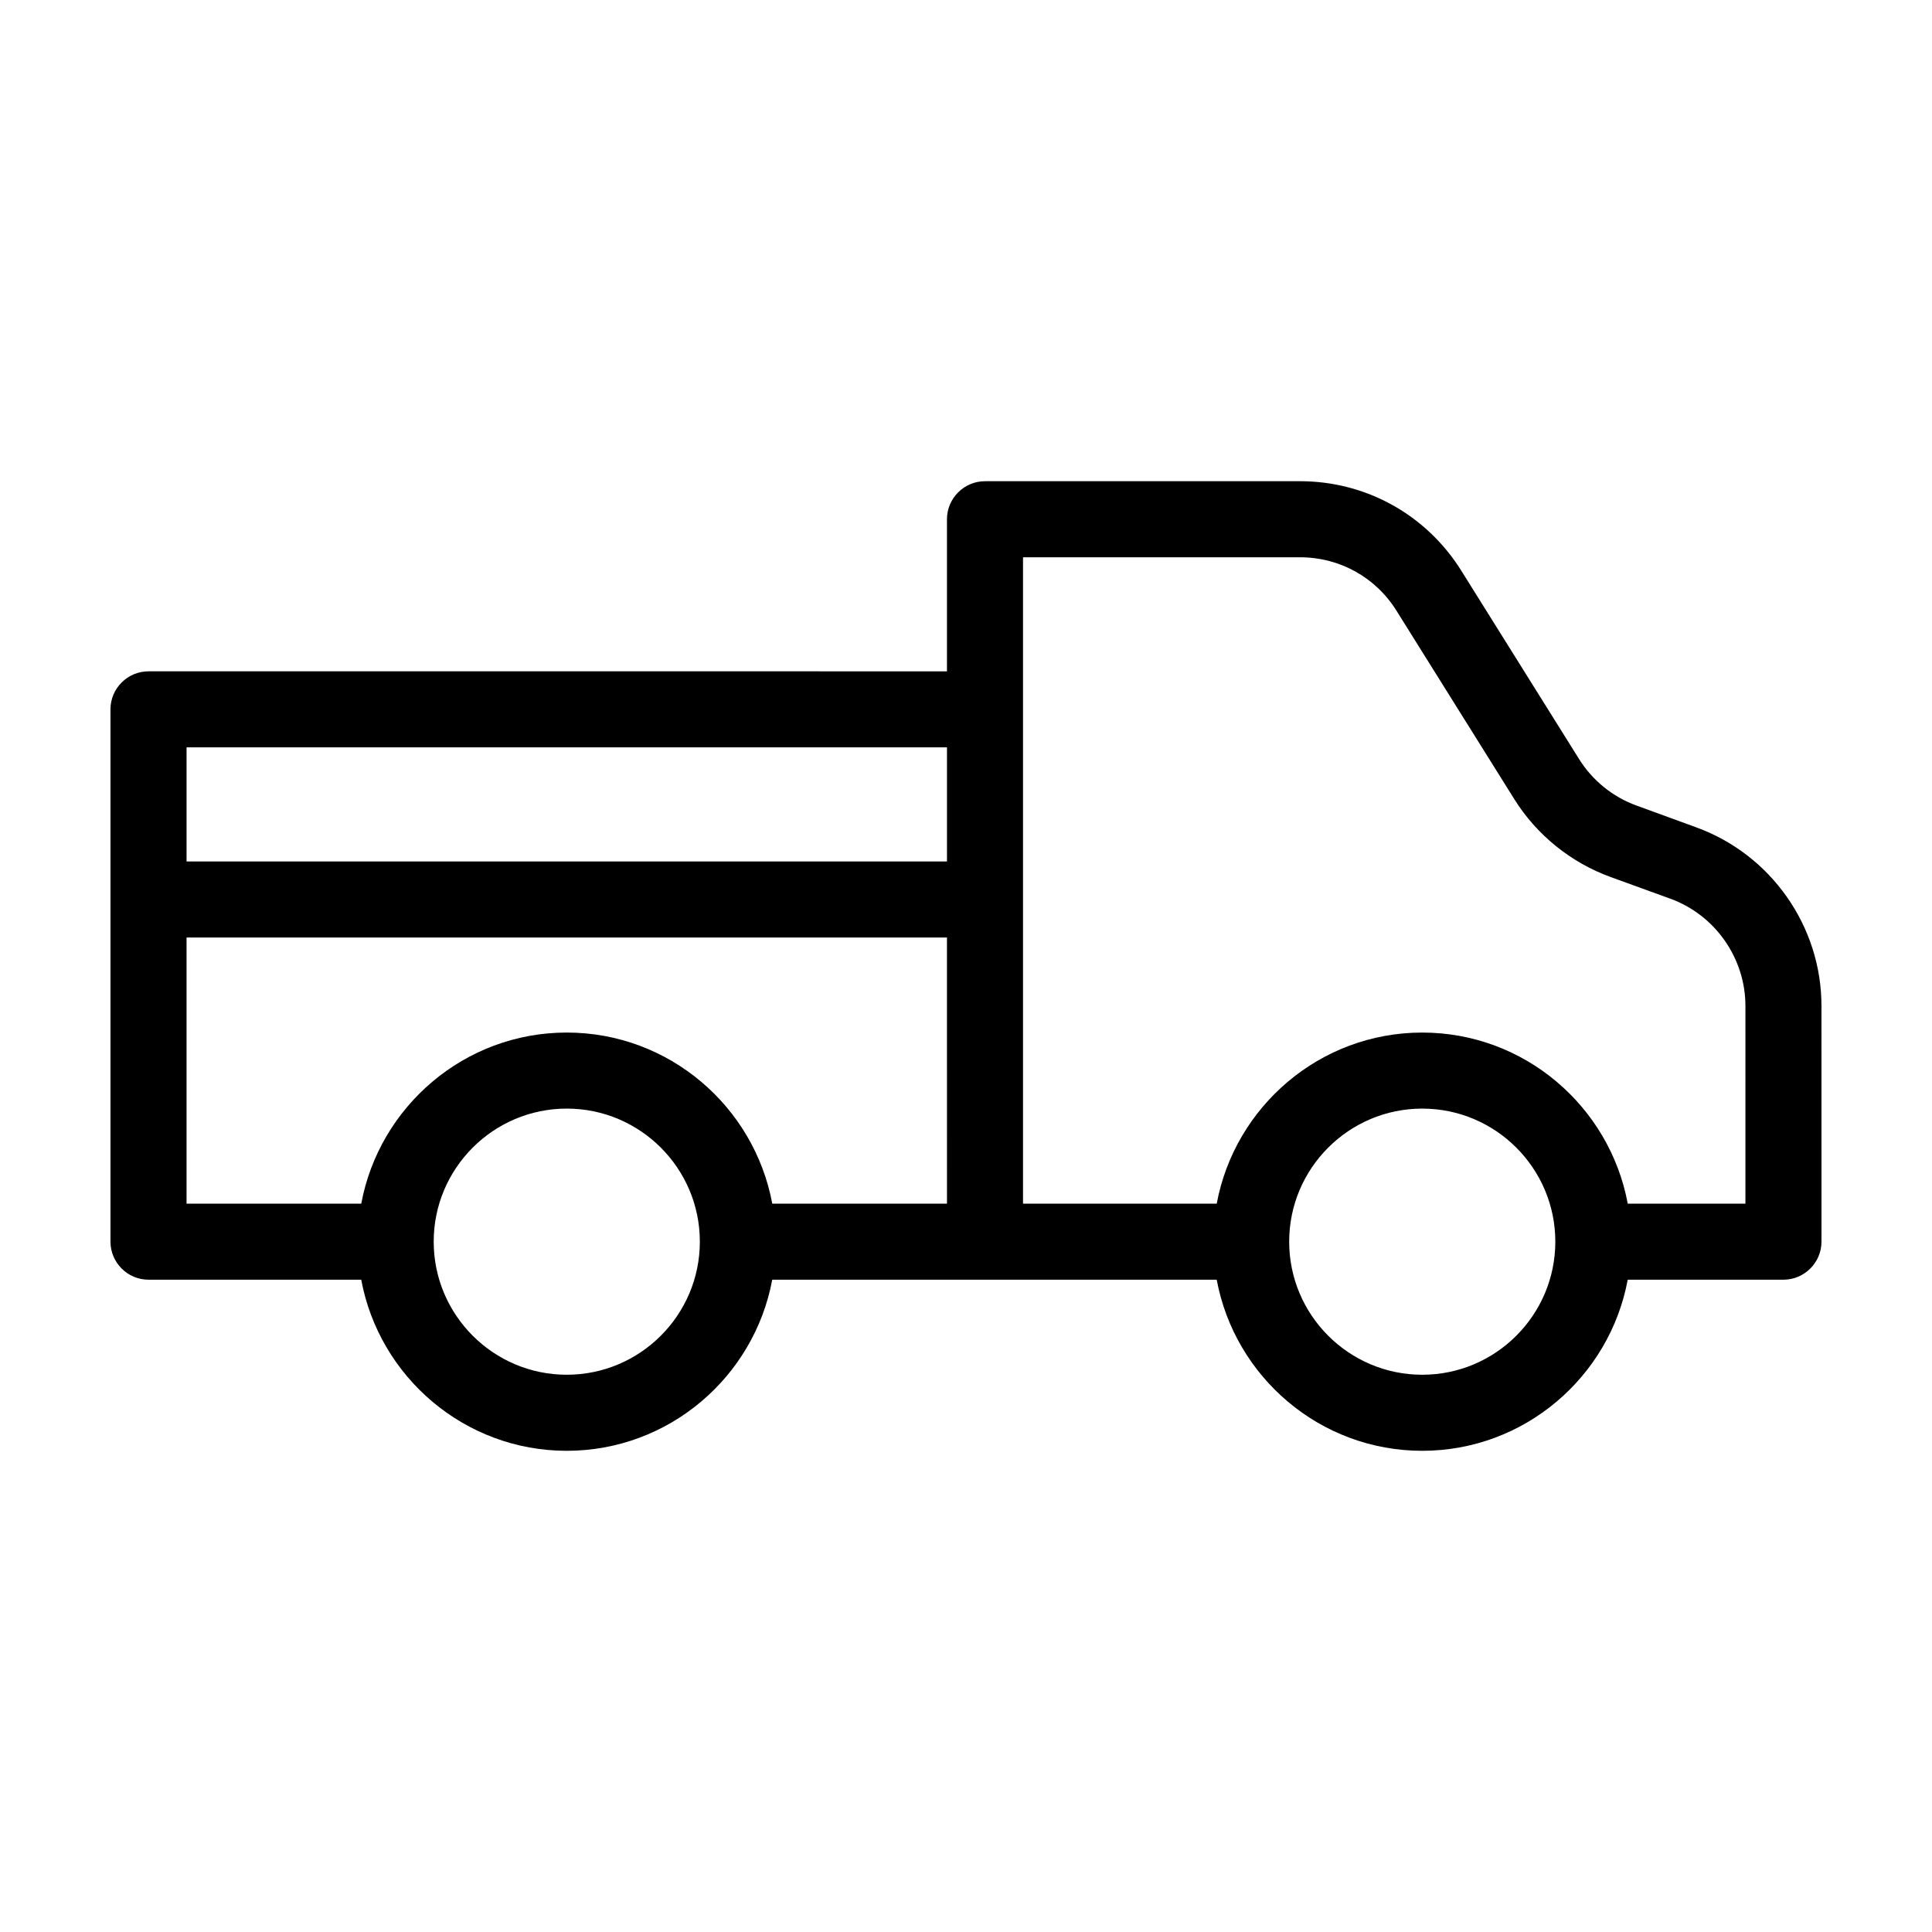 <?xml version="1.0" encoding="UTF-8"?>
<!-- Uploaded to: SVG Repo, www.svgrepo.com, Generator: SVG Repo Mixer Tools -->
<svg fill="#000000" width="800px" height="800px" version="1.1" viewBox="144 144 512 512" xmlns="http://www.w3.org/2000/svg">
 <path d="m593.56 363.27-15.871-5.793c-6.297-2.266-11.738-6.699-15.266-12.395l-31.188-49.879c-9.27-14.812-25.242-23.68-42.723-23.68l-83.48 0.004c-5.543 0-10.078 4.535-10.078 10.078v40.305l-211.6-0.004c-5.543 0-10.078 4.535-10.078 10.078v141.07c0 5.543 4.535 10.078 10.078 10.078h56.375c4.785 25.746 27.355 45.344 54.461 45.344 27.105 0 49.676-19.598 54.461-45.344h117.79c4.785 25.746 27.355 45.344 54.461 45.344s49.676-19.598 54.461-45.344h41.27c5.543 0 10.078-4.535 10.078-10.078l-0.004-62.473c0-21.109-13.348-40.102-33.148-47.309zm-299.36 145.05c-19.445 0-35.266-15.82-35.266-35.266 0-19.445 15.82-35.266 35.266-35.266 19.445 0 35.266 15.82 35.266 35.266 0 19.445-15.82 35.266-35.266 35.266zm100.76-45.34h-46.301c-4.785-25.746-27.355-45.344-54.461-45.344s-49.676 19.598-54.461 45.344h-46.301v-70.535h201.52zm0-90.688h-201.52v-30.23h201.52zm125.95 136.03c-19.445 0-35.266-15.82-35.266-35.266 0-19.445 15.82-35.266 35.266-35.266 19.445 0 35.266 15.82 35.266 35.266 0 19.445-15.82 35.266-35.266 35.266zm85.645-45.34h-31.188c-4.785-25.746-27.355-45.344-54.461-45.344-27.105 0-49.676 19.598-54.461 45.344h-51.336v-171.3h73.406c10.48 0 20.051 5.289 25.594 14.207l31.188 49.879c5.945 9.523 15.012 16.828 25.543 20.656l15.82 5.742c11.887 4.332 19.895 15.77 19.895 28.414z"/>
</svg>